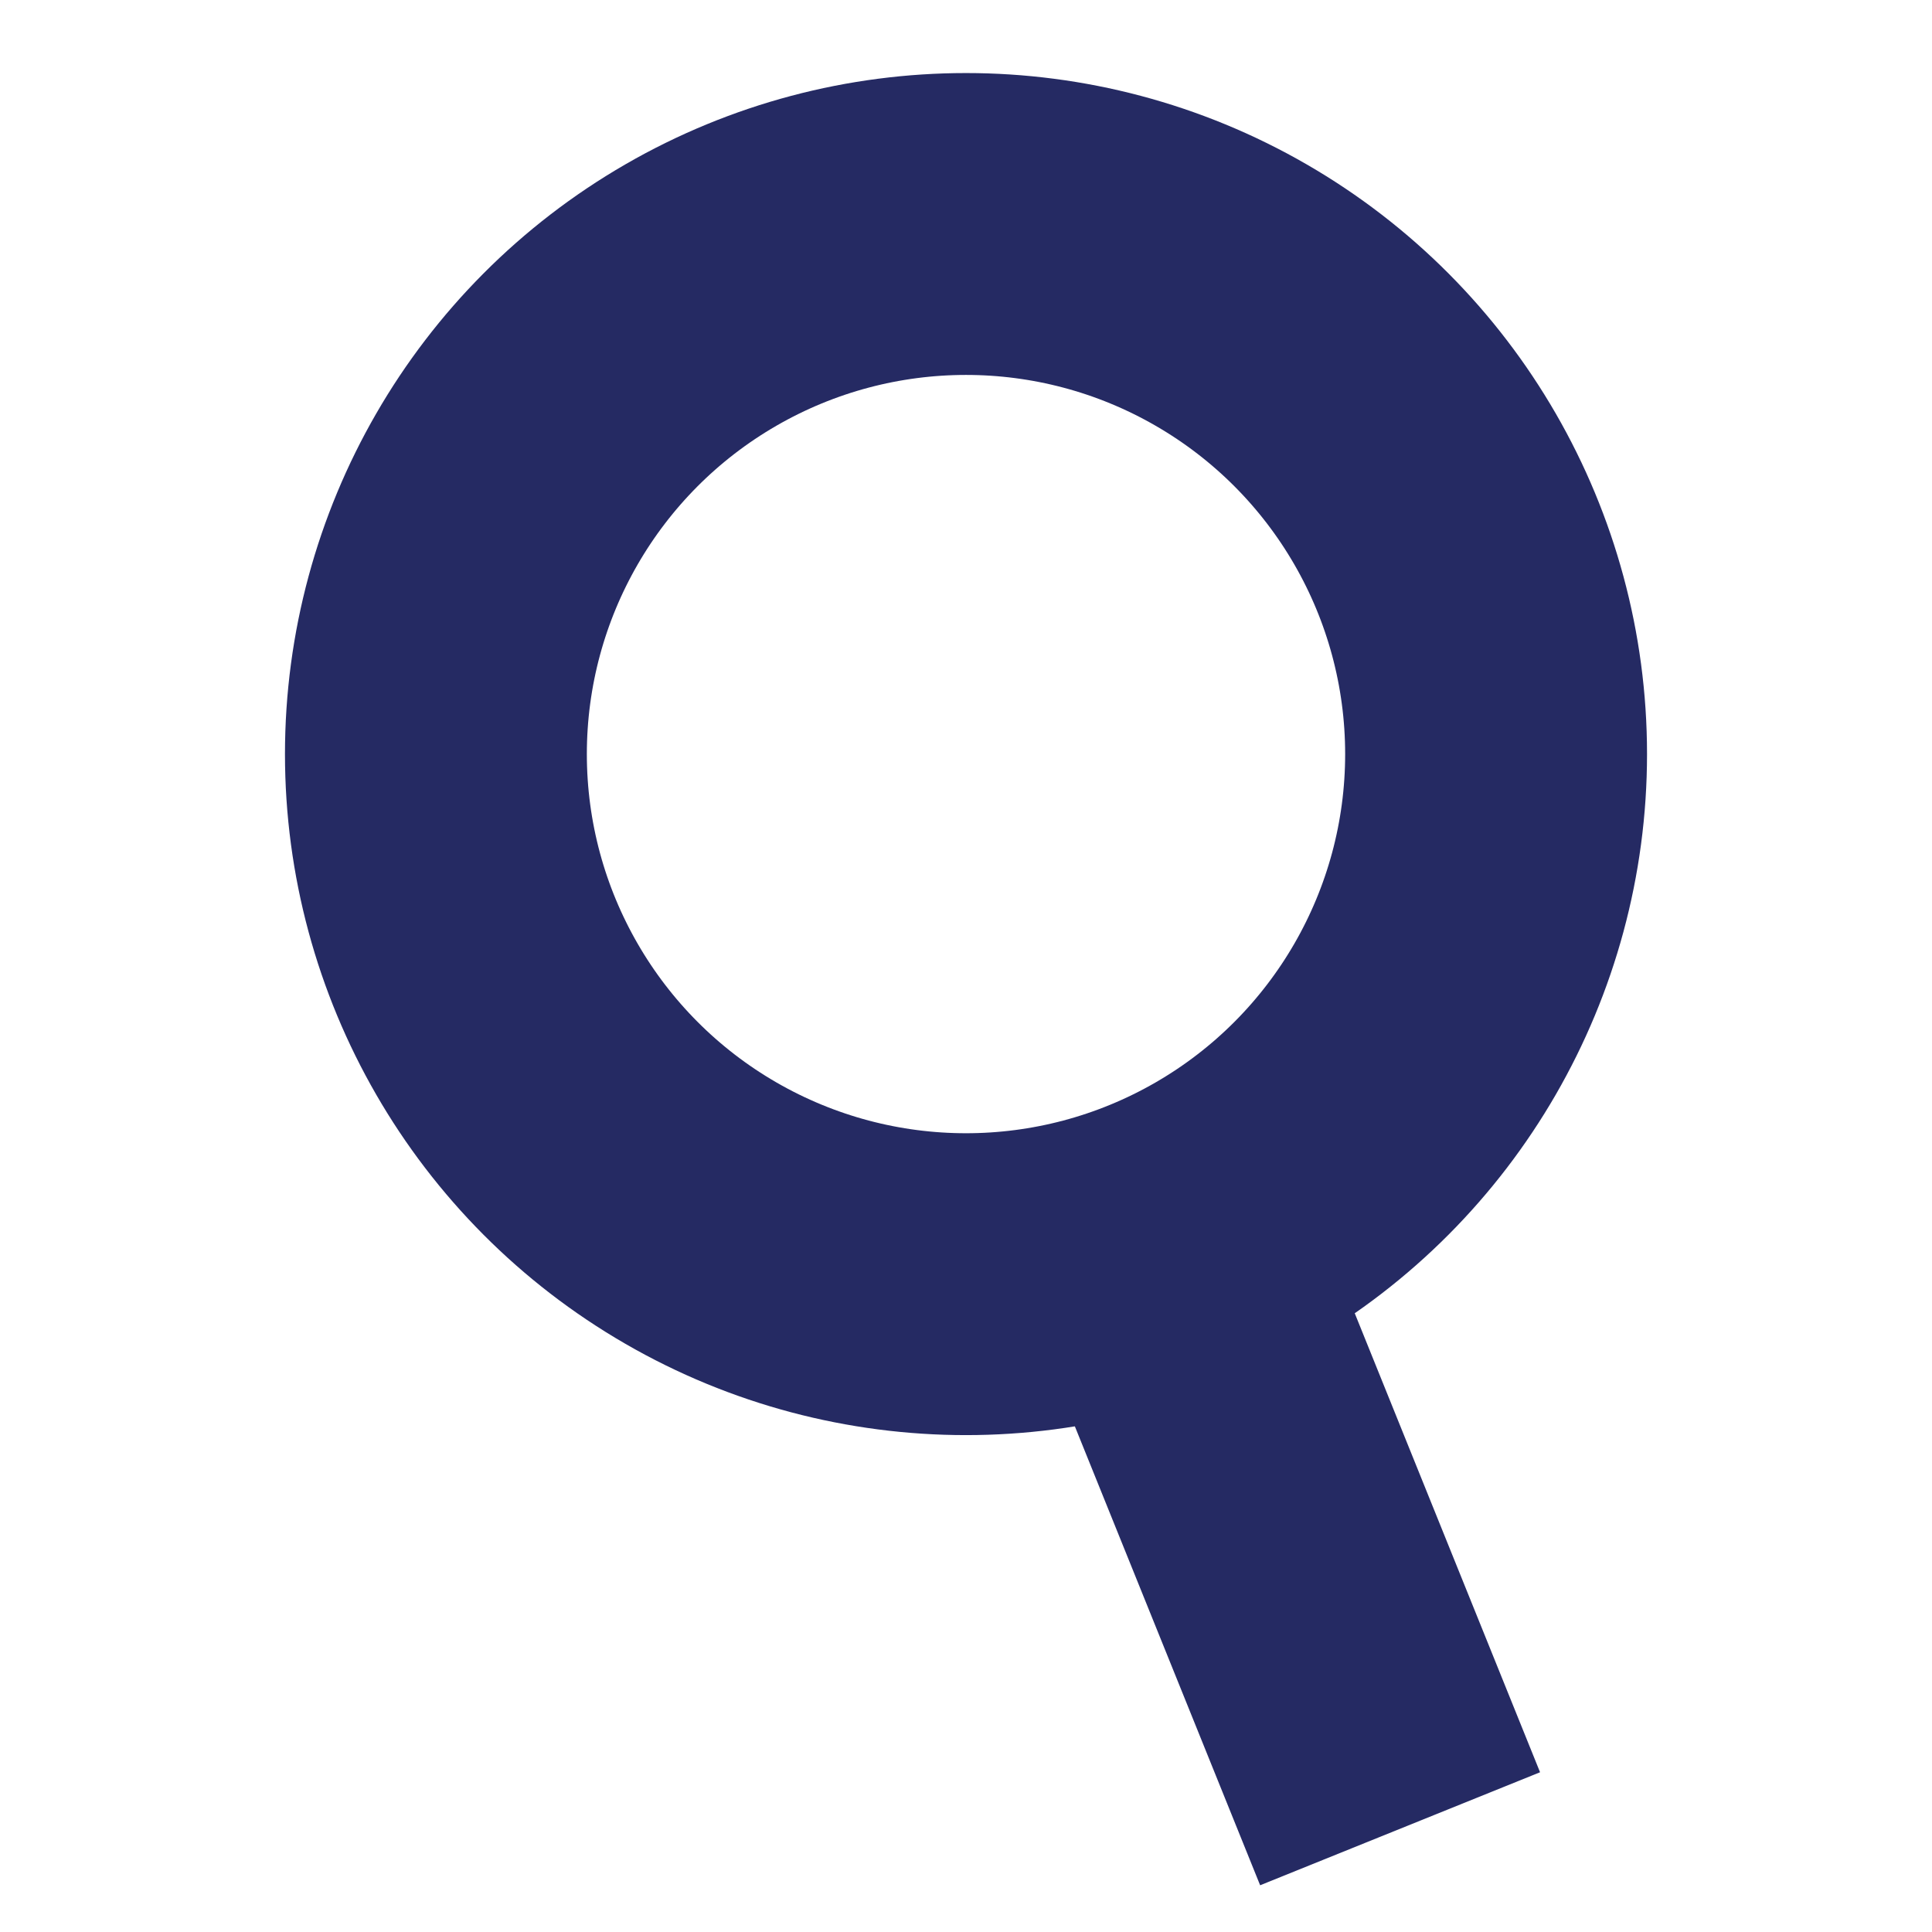 <?xml version="1.0" encoding="UTF-8"?><svg id="Logo_s" xmlns="http://www.w3.org/2000/svg" viewBox="0 0 32 32"><defs><style>.cls-1{fill:none;stroke:#252a63;stroke-miterlimit:10;stroke-width:5px;}</style></defs><circle class="cls-1" cx="16" cy="12.49" r="8.78"/><line class="cls-1" x1="19.29" y1="20.63" x2="23.19" y2="30.29"/></svg>